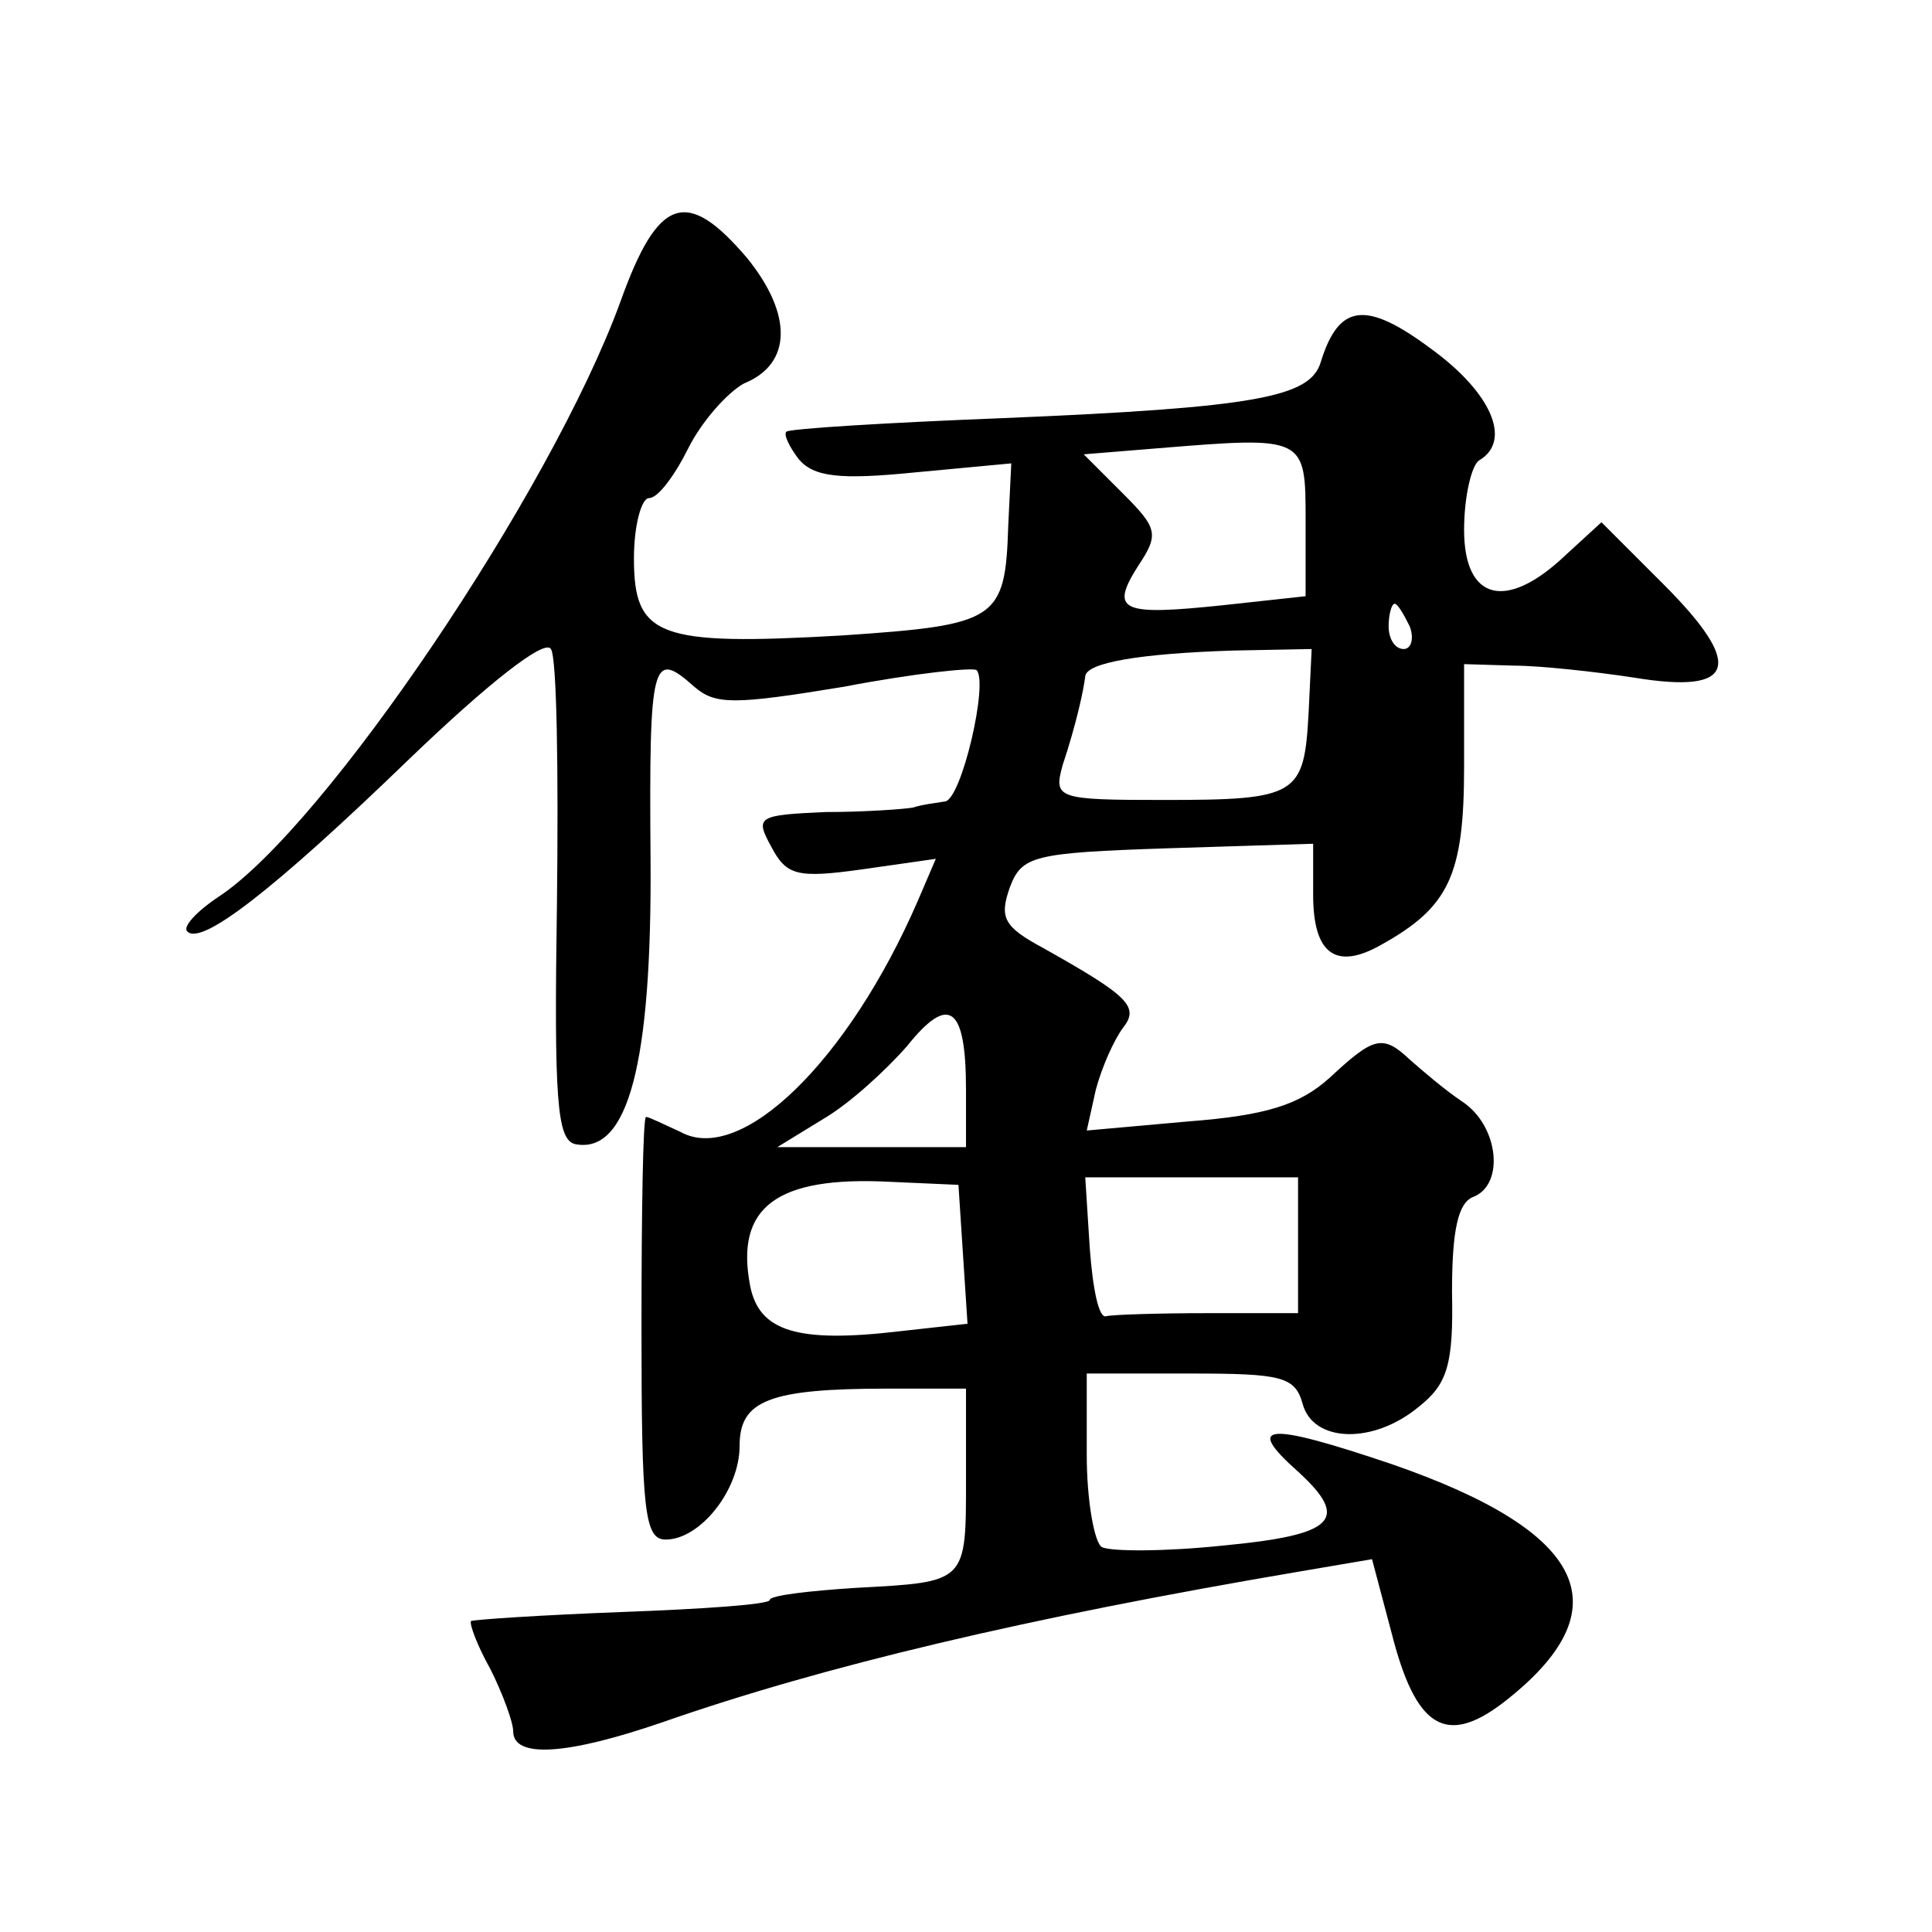 <?xml version="1.0" standalone="no"?>
<!DOCTYPE svg PUBLIC "-//W3C//DTD SVG 20010904//EN"
 "http://www.w3.org/TR/2001/REC-SVG-20010904/DTD/svg10.dtd">
<svg version="1.0" xmlns="http://www.w3.org/2000/svg"
 width="128pt" height="128pt" viewBox="0 0 128 128"
 preserveAspectRatio="xMidYMid meet">
<g transform="translate(0,128) scale(0.1,-0.1)"
fill="#0" stroke="none">
<path d="M411 1080 c-46 -126 -196 -348 -266 -394 -15 -10 -24 -20 -21 -23 9 -10
57 27 147 114 52 50 90 80 94 73 4 -6 5 -81 4 -168 -2 -131 0 -157 12 -160 35 -7
51 53 50 189 -1 132 1 139 29 114 14 -12 26 -12 99 0 47 9 86 13 88 11 8 -8 -10
-86 -21 -87 -6 -1 -15 -2 -21 -4 -5 -1 -32 -3 -58 -3 -45 -2 -47 -3 -36 -23 10
-19 17 -21 60 -15 l49 7 -12 -28 c-46 -106 -117 -175 -157 -153 -11 5 -21 10 -23
10 -2 0 -3 -63 -3 -140 0 -121 2 -140 16 -140 23 0 49 33 49 62 0 30 19 38 98 38
l52 0 0 -59 c0 -70 1 -69 -73 -73 -31 -2 -57 -5 -57 -8 0 -3 -44 -6 -98 -8 -53
-2 -98 -5 -100 -6 -1 -2 4 -16 13 -32 8 -16 15 -35 15 -41 0 -18 35 -16 99 6 106
37 240 69 423 100 l47 8 13 -49 c16 -63 36 -75 74 -46 80 62 56 113 -74 158 -83
28 -98 27 -62 -5 35 -32 24 -42 -50 -49 -38 -4 -74 -4 -80 -1 -5 3 -10 31 -10 61
l0 54 69 0 c60 0 69 -2 74 -20 7 -26 47 -27 77 -2 19 15 23 28 22 76 0 41 4 59
14 63 21 8 17 47 -7 63 -12 8 -27 21 -35 28 -18 17 -24 15 -53 -12 -20 -18 -42
-25 -94 -29 l-67 -6 6 27 c4 15 12 33 18 41 11 14 4 21 -53 53 -26 14 -29 20 -22
40 8 21 15 23 105 26 l96 3 0 -34 c0 -39 15 -50 45 -33 45 25 55 46 55 118 l0 68
33 -1 c17 0 54 -4 80 -8 67 -11 73 8 19 62 l-41 41 -24 -22 c-39 -37 -67 -30 -67
17 0 22 5 43 10 46 22 13 8 45 -32 74 -43 32 -61 30 -73 -9 -7 -23 -42 -30 -210
-37 -77 -3 -142 -7 -144 -9 -2 -2 2 -10 8 -18 10 -12 27 -14 77 -9 l64 6 -2 -41
c-2 -63 -7 -66 -110 -73 -122 -7 -138 -1 -138 51 0 22 5 40 10 40 6 0 17 15 26
33 9 18 26 37 37 43 32 13 32 46 2 83 -40 47 -59 41 -84 -29z m454 -145 l0 -50
-55 -6 c-67 -7 -75 -4 -56 26 14 21 13 25 -10 48 l-26 26 49 4 c98 8 98 8 98 -48z
m69 -70 c3 -8 1 -15 -4 -15 -6 0 -10 7 -10 15 0 8 2 15 4 15 2 0 6 -7 10 -15z m-67
-57 c-3 -55 -7 -58 -96 -58 -71 0 -73 1 -67 23 9 27 14 50 15 59 1 9 36 15 98 17
l52 1 -2 -42z m-227 -250 l0 -38 -62 0 -63 0 31 19 c17 10 41 32 55 48 28 35 39
26 39 -29z m-2 -109 l3 -46 -45 -5 c-68 -8 -93 0 -99 30 -10 52 17 73 93 69 l45
-2 3 -46z m222 6 l0 -45 -60 0 c-33 0 -63 -1 -67 -2 -5 -2 -9 18 -11 45 l-3 47
70 0 71 0 0 -45z"/>
</g>
</svg>
